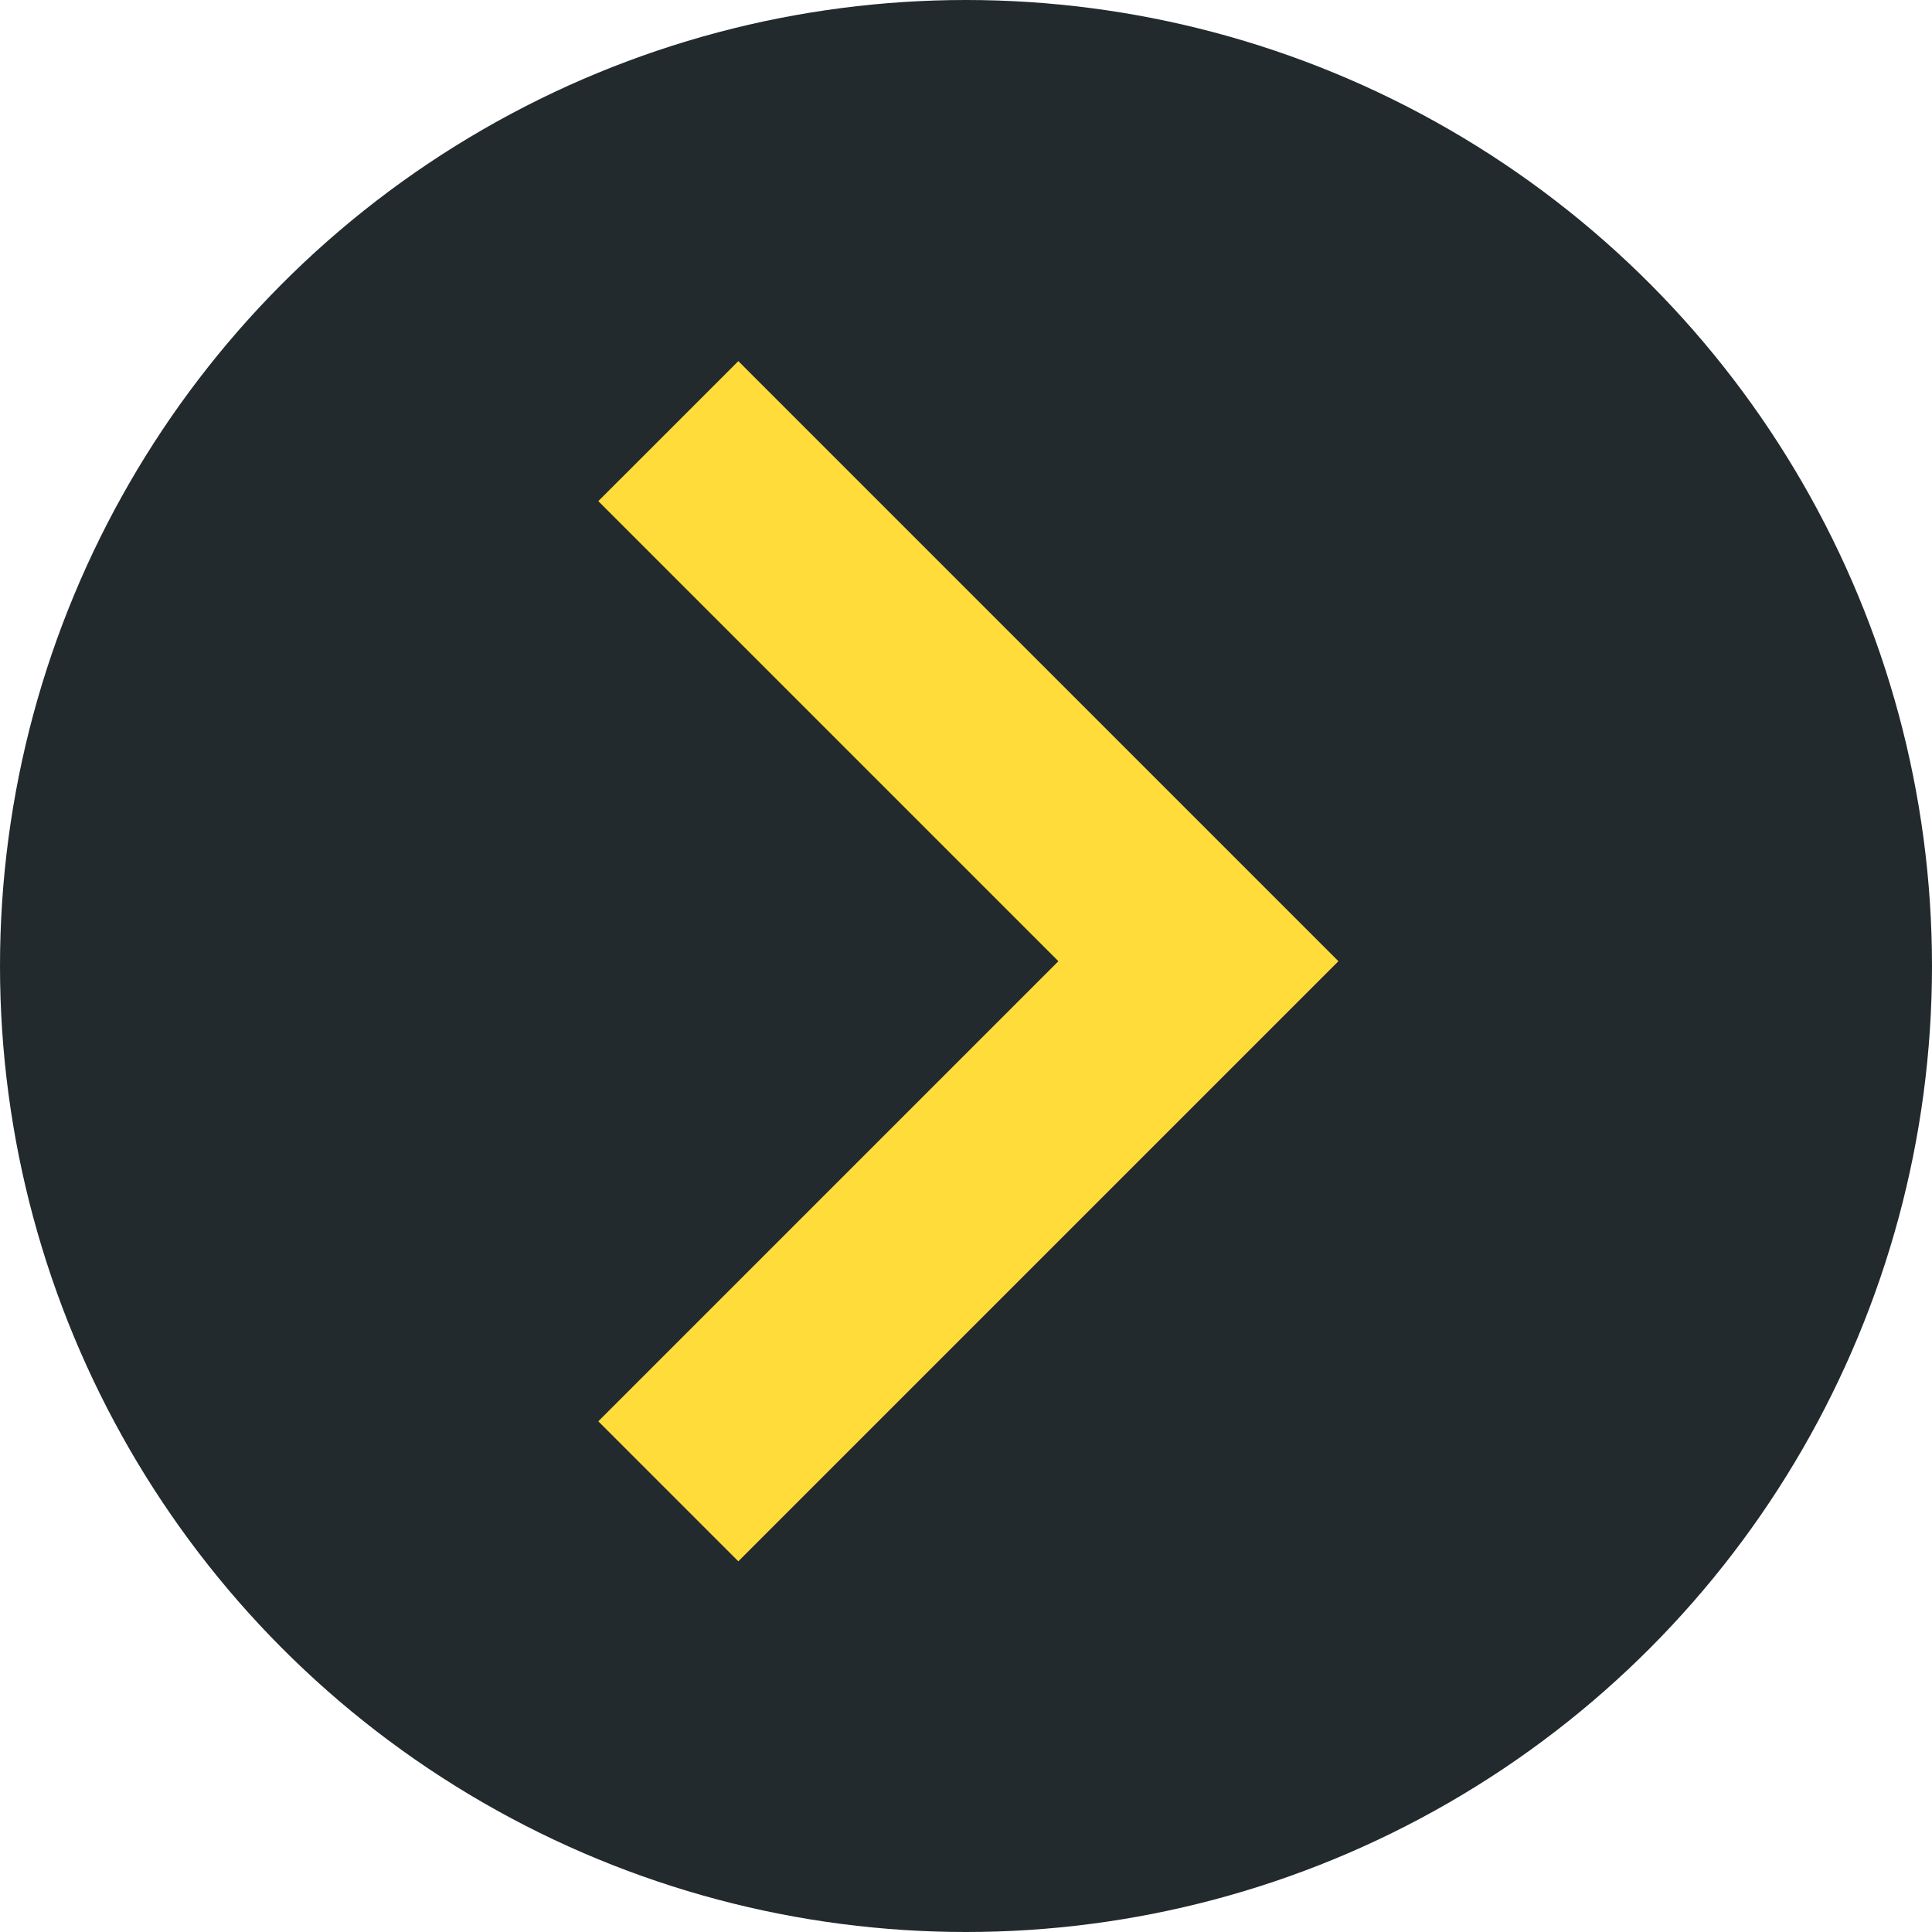 <svg xmlns="http://www.w3.org/2000/svg" width="44" height="44" viewBox="0 0 44 44">
  <g id="Gruppe_34" data-name="Gruppe 34" transform="translate(184 533) rotate(180)">
    <circle id="Ellipse_6" data-name="Ellipse 6" cx="22" cy="22" r="22" transform="translate(140 489)" fill="#222a2e"/>
    <g id="Gruppe_6" data-name="Gruppe 6" transform="translate(153.518 497.442)">
      <path id="Pfad_2" data-name="Pfad 2" d="M295.539,233.661l-10.478-10.478,10.478-10.478-3.189-3.189-13.667,13.667L292.35,236.85Z" transform="translate(-278.683 -209.516)" fill="#ffdc39"/>
    </g>
  </g>
</svg>